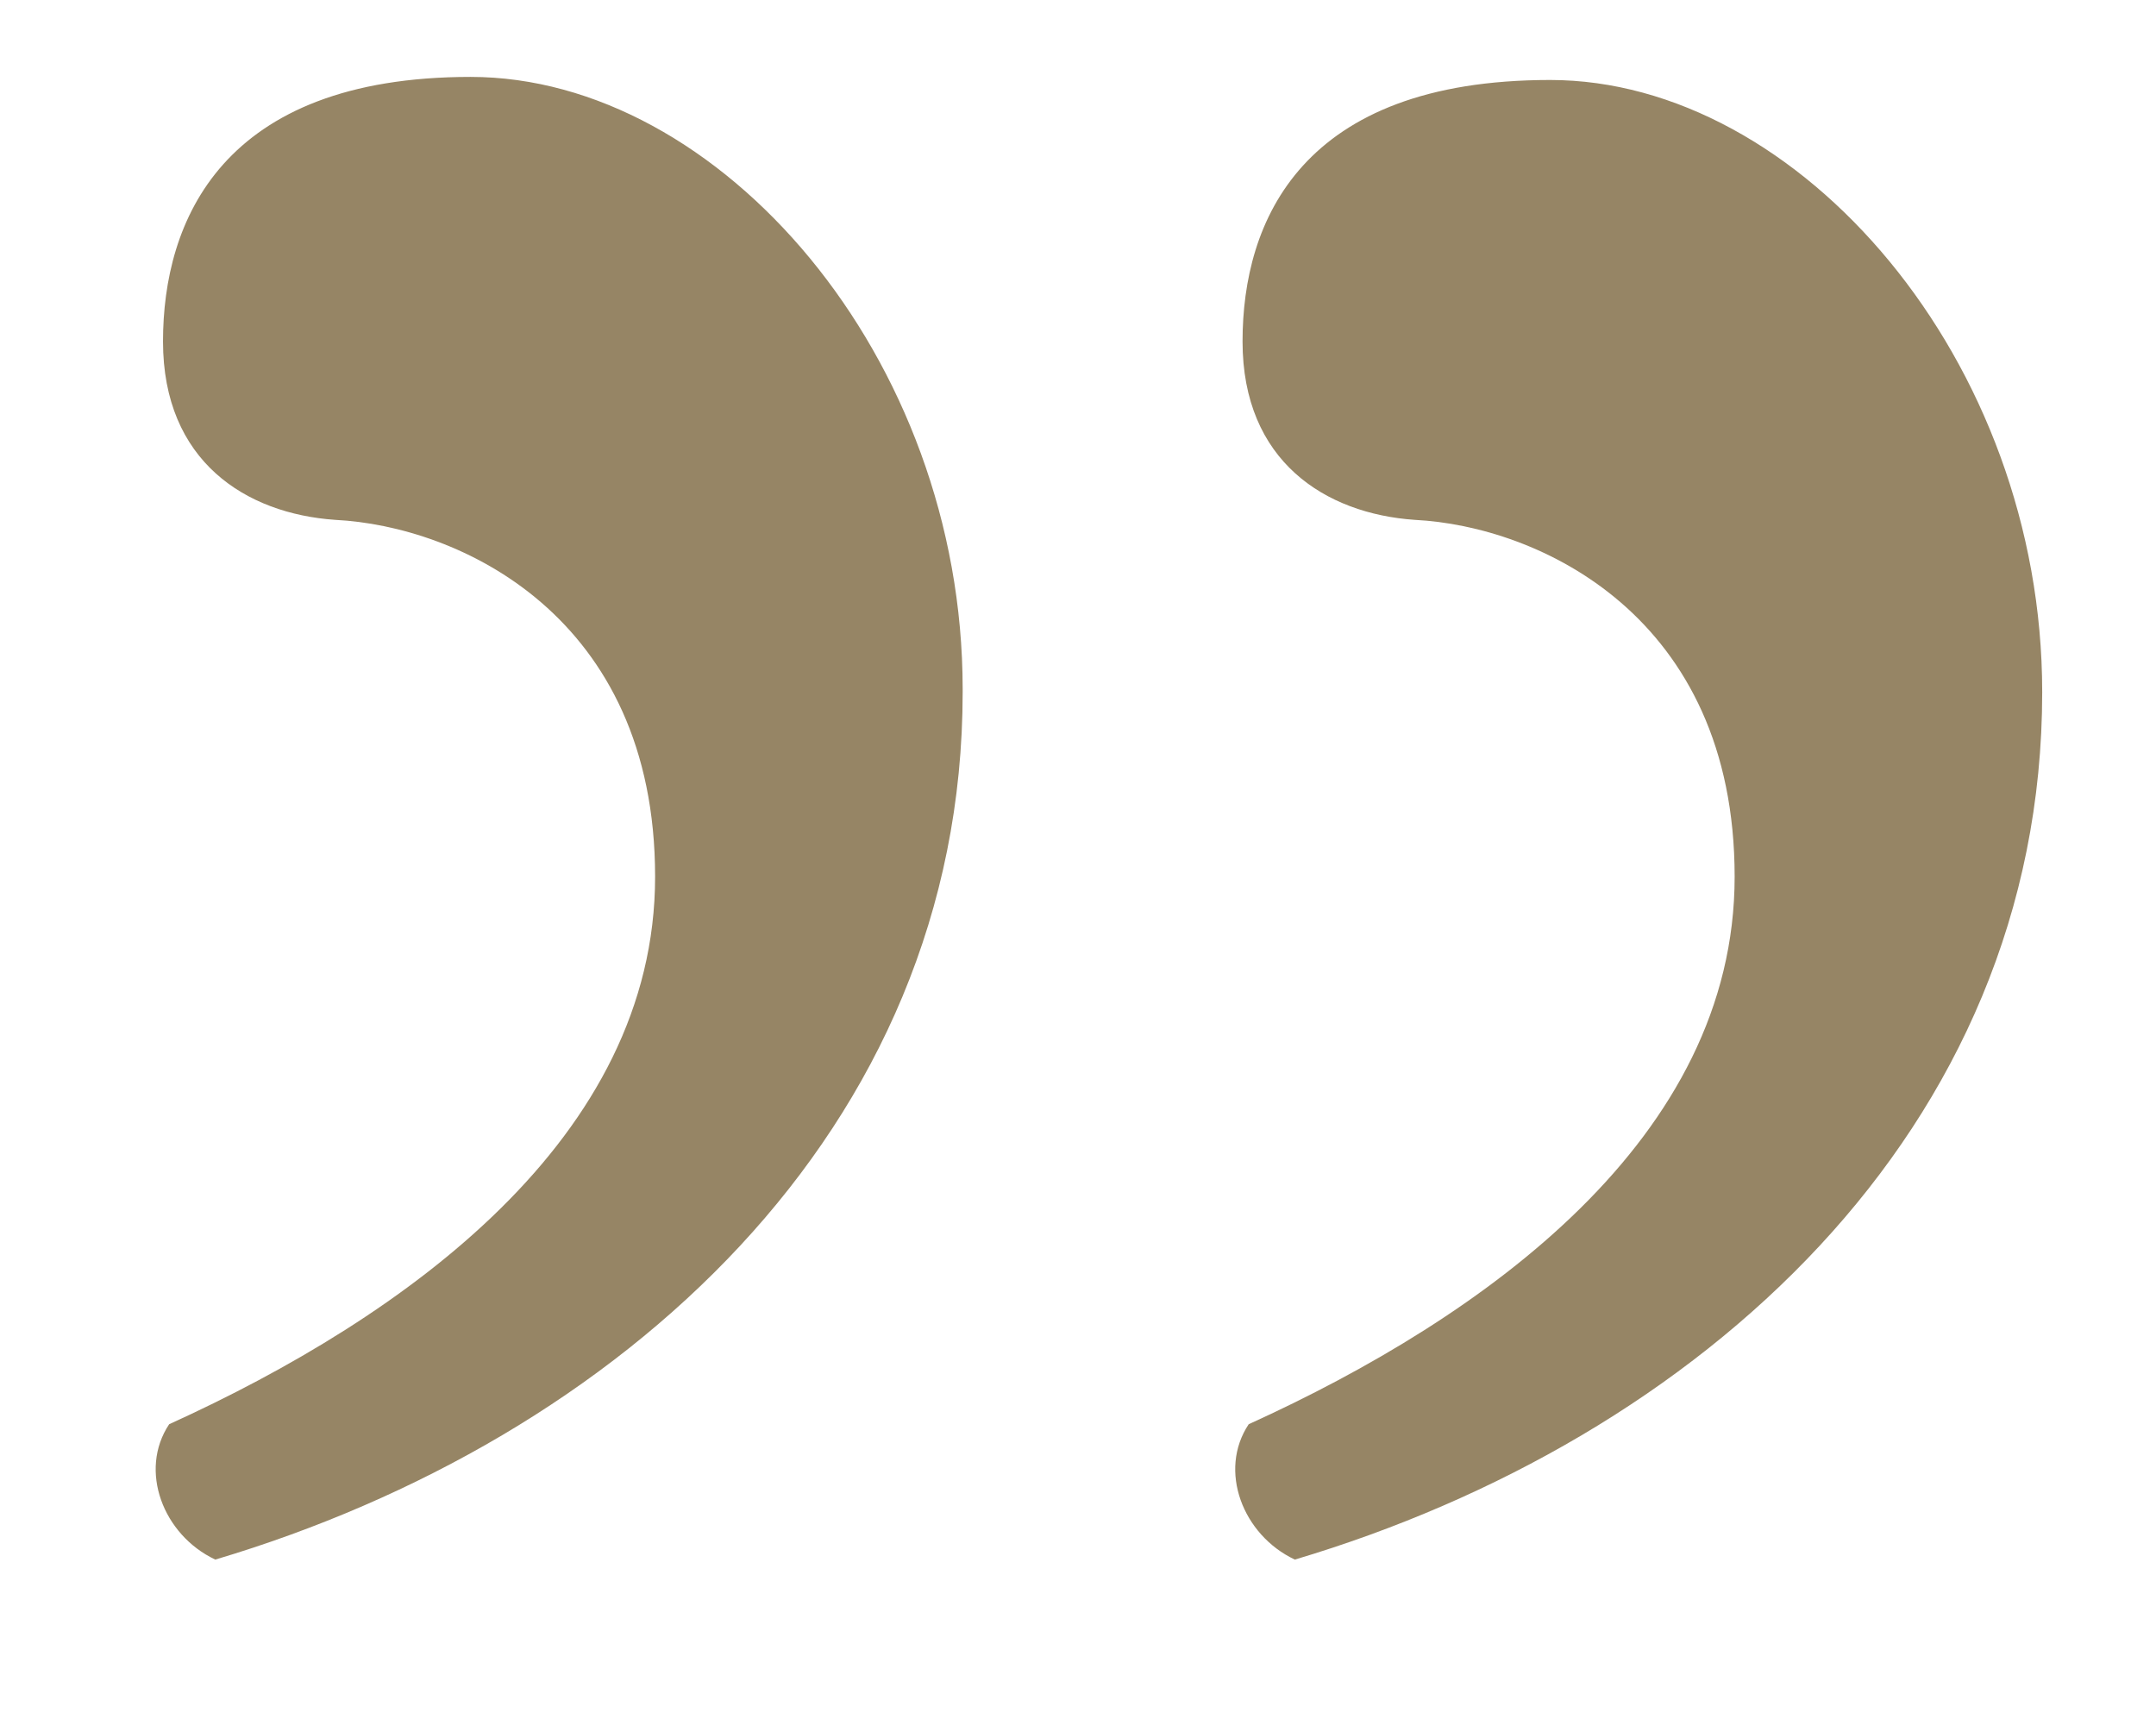 <?xml version="1.0" encoding="UTF-8"?> <svg xmlns="http://www.w3.org/2000/svg" id="Layer_1" version="1.1" viewBox="0 0 70.1 55.7"><defs><style> .st0 { fill: #968565; } </style></defs><path class="st0" d="M31.3,22.5c0,14.3-11.2,24.3-24.3,28.2-1.7-.8-2.5-2.9-1.5-4.4,7.7-3.5,15.8-9.3,15.8-17.8s-6.4-11.4-10.4-11.6c-2.9-.2-5.6-1.9-5.6-5.8S7.2,2.5,15.3,2.5s16,9.1,16,19.9ZM66.4,22.5c0,14.3-11.2,24.3-24.3,28.2-1.7-.8-2.5-2.9-1.5-4.4,7.7-3.5,15.8-9.3,15.8-17.8s-6.4-11.4-10.4-11.6c-2.9-.2-5.6-1.9-5.6-5.8s1.9-8.5,10-8.5,16,9.1,16,19.9Z"></path></svg> 